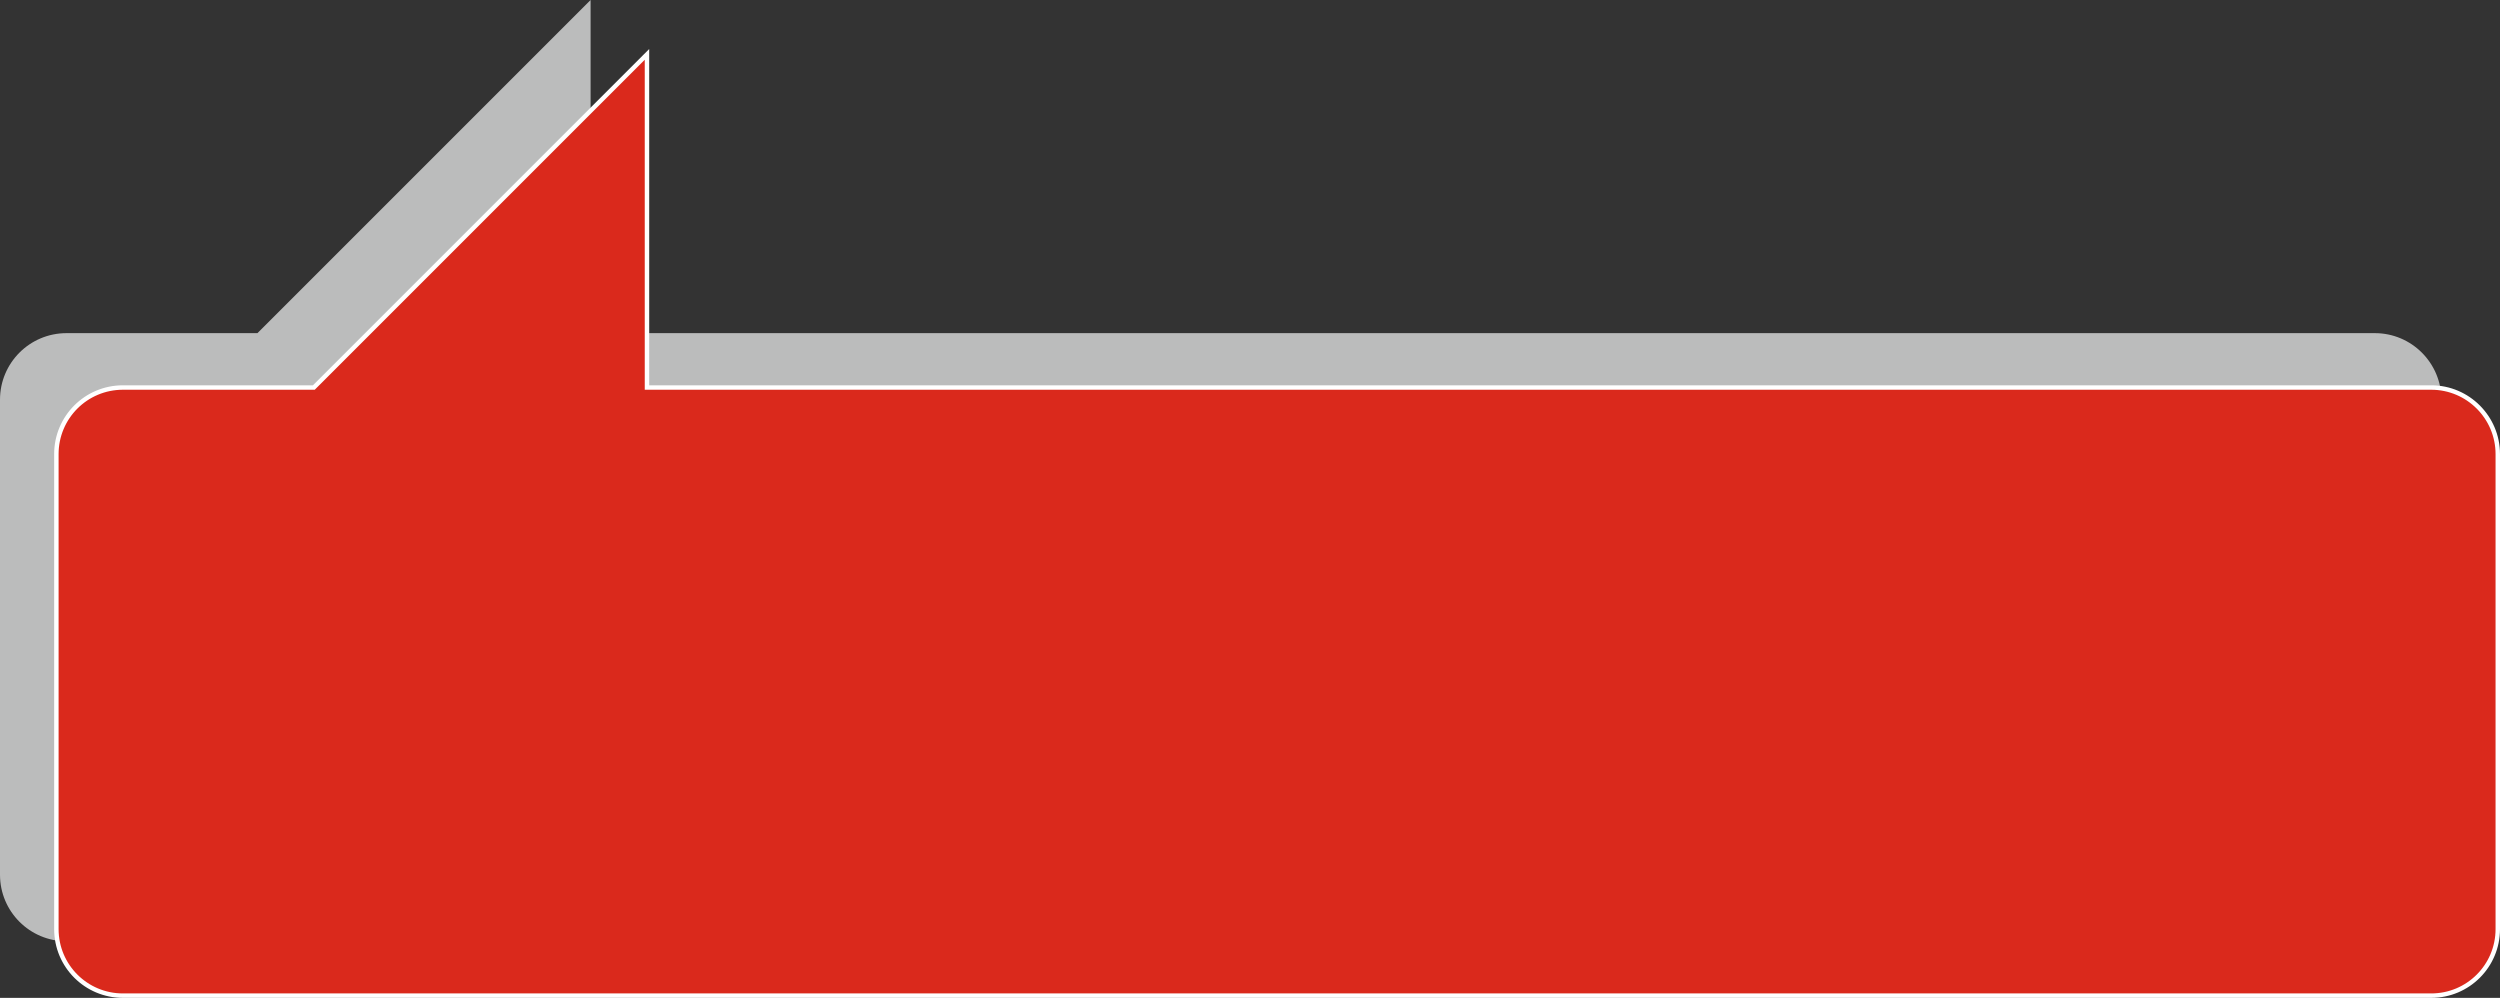 <?xml version="1.0" encoding="UTF-8"?> <svg xmlns="http://www.w3.org/2000/svg" xmlns:xlink="http://www.w3.org/1999/xlink" version="1.1" id="Layer_1" x="0px" y="0px" viewBox="0 0 1126.4 449.6" style="enable-background:new 0 0 1126.4 449.6;" xml:space="preserve"><rect x="0" y="0" width="1126.4" height="449.6" fill="#333333" stroke="none"/> <style type="text/css"> .st0{fill:#BBBCBC;} .st1{fill:#DA291C;stroke:#FFFFFF;stroke-width:2;stroke-miterlimit:10;} </style> <g> <path class="st0" d="M1070,150.1H266.1V0L116,150.1H30c-16.6,0-30,13.4-30,30v214c0,16.6,13.4,30,30,30h1040c16.6,0,30-13.4,30-30 v-214C1100,163.6,1086.6,150.1,1070,150.1z"></path> <path class="st1" d="M1095.4,174.6H291.5V24.5L141.4,174.6h-86c-16.6,0-30,13.4-30,30v214c0,16.6,13.4,30,30,30h1040 c16.6,0,30-13.4,30-30v-214C1125.4,188.1,1112,174.6,1095.4,174.6z"></path> </g> </svg> 